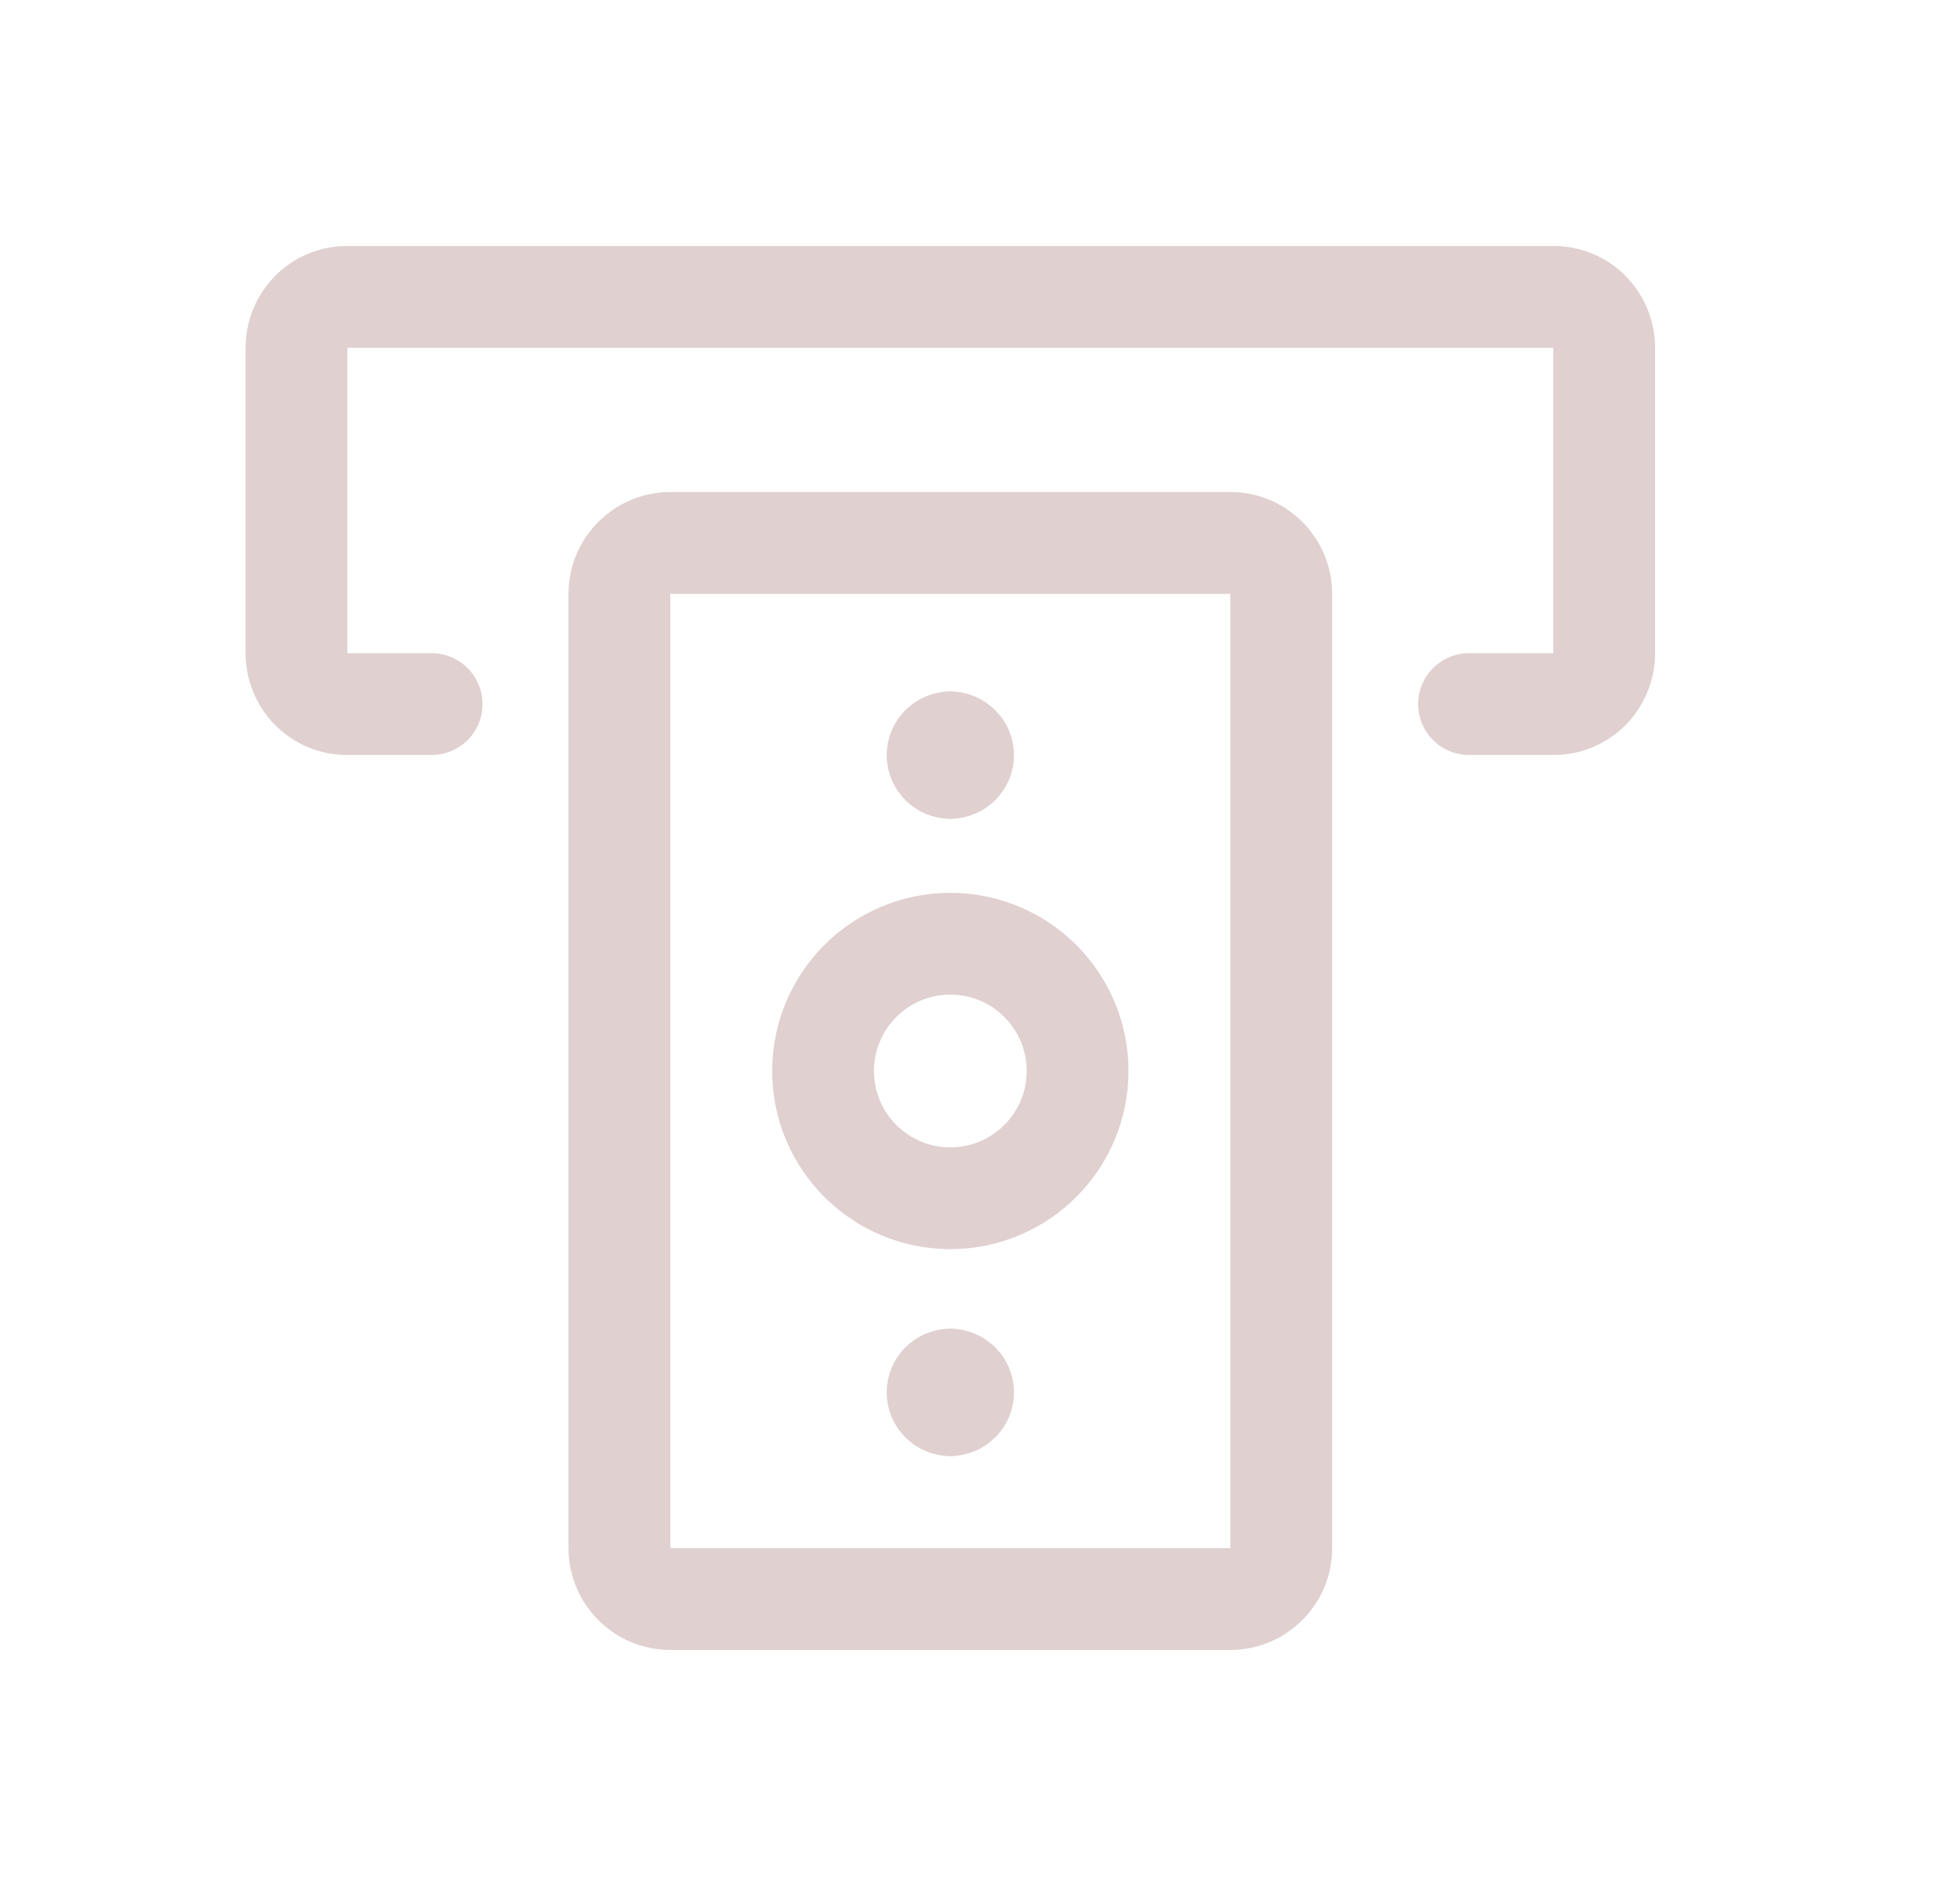 <svg width="33" height="32" viewBox="0 0 33 32" fill="none" xmlns="http://www.w3.org/2000/svg">
<g clip-path="url(#clip0_9023_7789)">
<path d="M20.715 9.143H11.286C10.813 9.143 10.429 9.527 10.429 10V26.071C10.429 26.545 10.813 26.929 11.286 26.929H20.715C21.188 26.929 21.572 26.545 21.572 26.071V10C21.572 9.527 21.188 9.143 20.715 9.143Z" stroke="#E0D0D0" stroke-width="1.714" stroke-linecap="round" stroke-linejoin="round"/>
<path d="M16 20.179C17.184 20.179 18.143 19.219 18.143 18.036C18.143 16.852 17.184 15.893 16 15.893C14.817 15.893 13.858 16.852 13.858 18.036C13.858 19.219 14.817 20.179 16 20.179Z" stroke="#E0D0D0" stroke-width="1.714" stroke-linecap="round" stroke-linejoin="round"/>
<path d="M7.267 11.857H5.838C5.614 11.857 5.398 11.767 5.24 11.606C5.081 11.445 4.992 11.227 4.992 11V5.857C4.992 5.63 5.081 5.412 5.24 5.251C5.398 5.09 5.614 5 5.838 5H26.163C26.387 5 26.602 5.09 26.761 5.251C26.92 5.412 27.009 5.63 27.009 5.857V11C27.009 11.227 26.92 11.445 26.761 11.606C26.602 11.767 26.387 11.857 26.163 11.857H24.734" stroke="#E0D0D0" stroke-width="1.714" stroke-linecap="round" stroke-linejoin="round"/>
<path d="M16 12.931C15.882 12.931 15.786 12.835 15.786 12.717C15.786 12.599 15.882 12.503 16 12.503" stroke="#E0D0D0" stroke-width="1.714" stroke-linecap="round" stroke-linejoin="round"/>
<path d="M16 12.931C16.119 12.931 16.215 12.835 16.215 12.717C16.215 12.599 16.119 12.503 16 12.503" stroke="#E0D0D0" stroke-width="1.714" stroke-linecap="round" stroke-linejoin="round"/>
<path d="M16 23.663C15.882 23.663 15.786 23.567 15.786 23.448C15.786 23.33 15.882 23.234 16 23.234" stroke="#E0D0D0" stroke-width="1.714" stroke-linecap="round" stroke-linejoin="round"/>
<path d="M16 23.663C16.119 23.663 16.215 23.567 16.215 23.448C16.215 23.33 16.119 23.234 16 23.234" stroke="#E0D0D0" stroke-width="1.714" stroke-linecap="round" stroke-linejoin="round"/>
</g>
<defs>
<clipPath id="clip0_9023_7789">
<rect width="24" height="24" fill="white" transform="translate(4 4)"/>
</clipPath>
</defs>
</svg>
